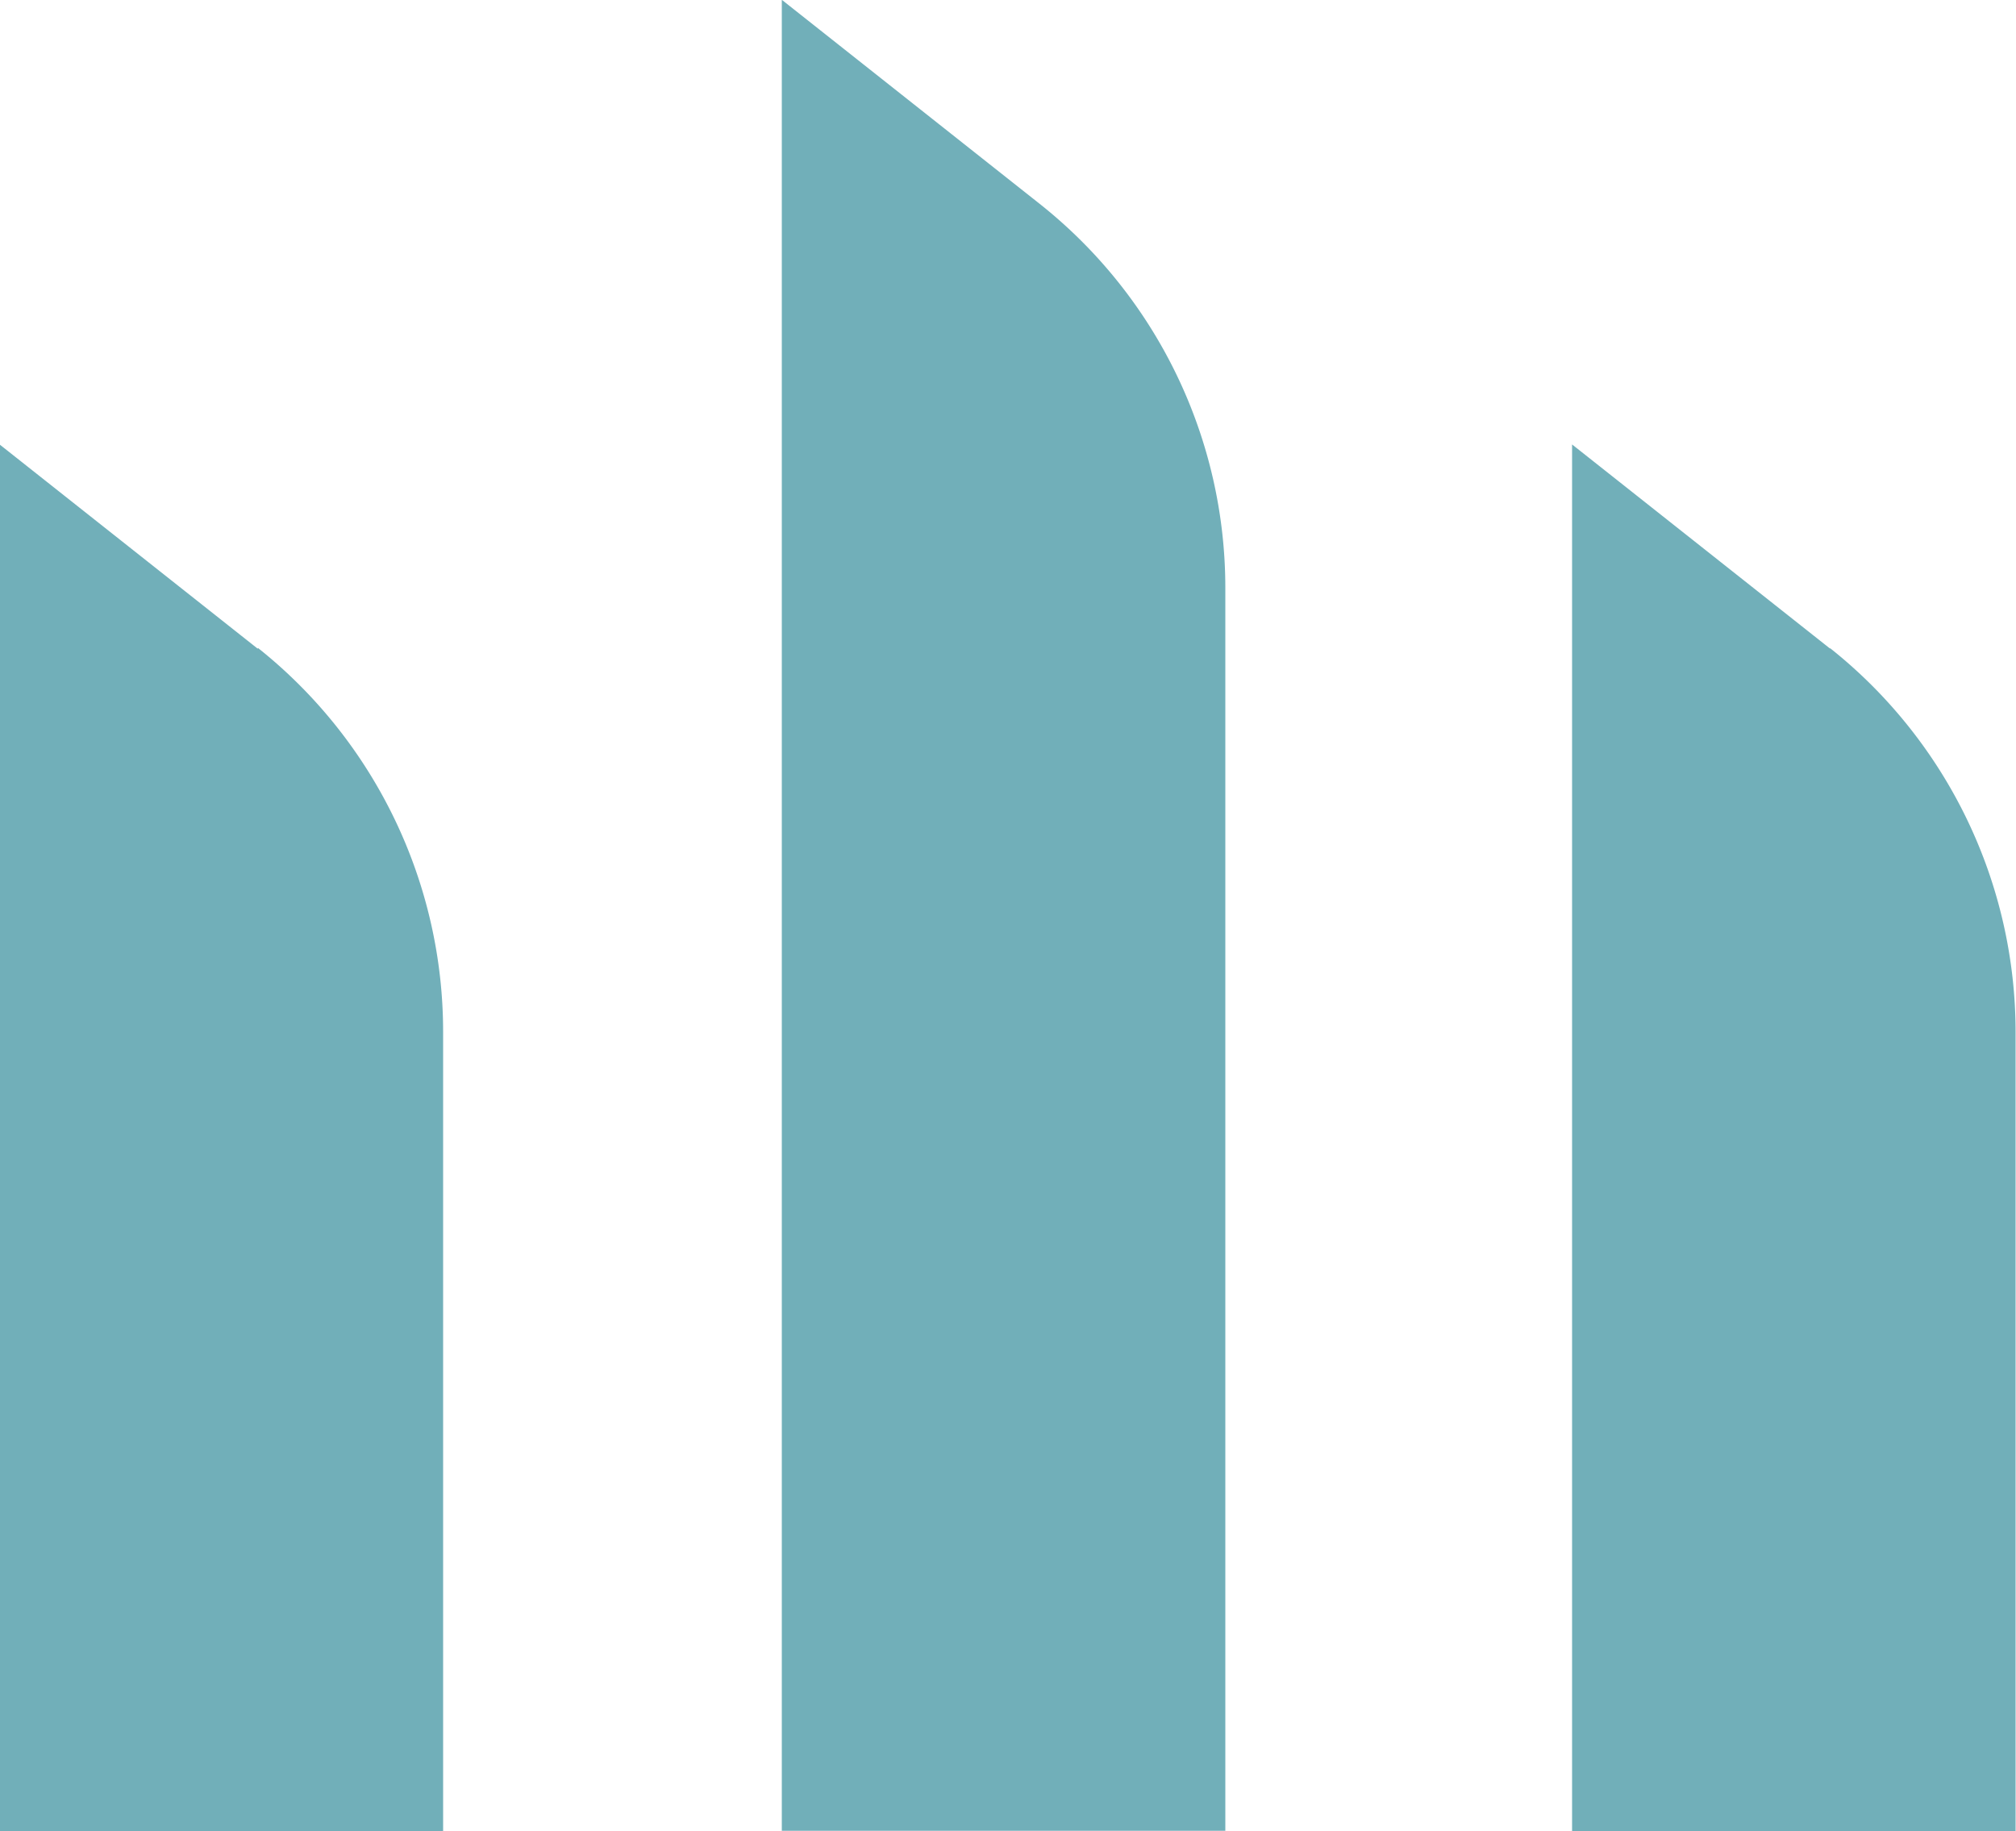 <svg xmlns="http://www.w3.org/2000/svg" id="icon_wc-smoke_bullet" width="10" height="9.084" viewBox="0 0 10 9.084"><path id="icon_wc-smoke_bullet-2" data-name="icon_wc-smoke_bullet" d="M83.482,169.743v6.165h-2.2v-9.084l1.28,1.013A2.431,2.431,0,0,1,83.482,169.743Zm3,.3-1.28-1.013v6.882h2.2v-3.962A2.434,2.434,0,0,0,86.481,170.04Zm-7.8,0-1.28-1.013v6.882h2.2v-3.962A2.434,2.434,0,0,0,78.684,170.04Z" transform="translate(-77.404 -166.825)" fill="#71afb9"></path></svg>